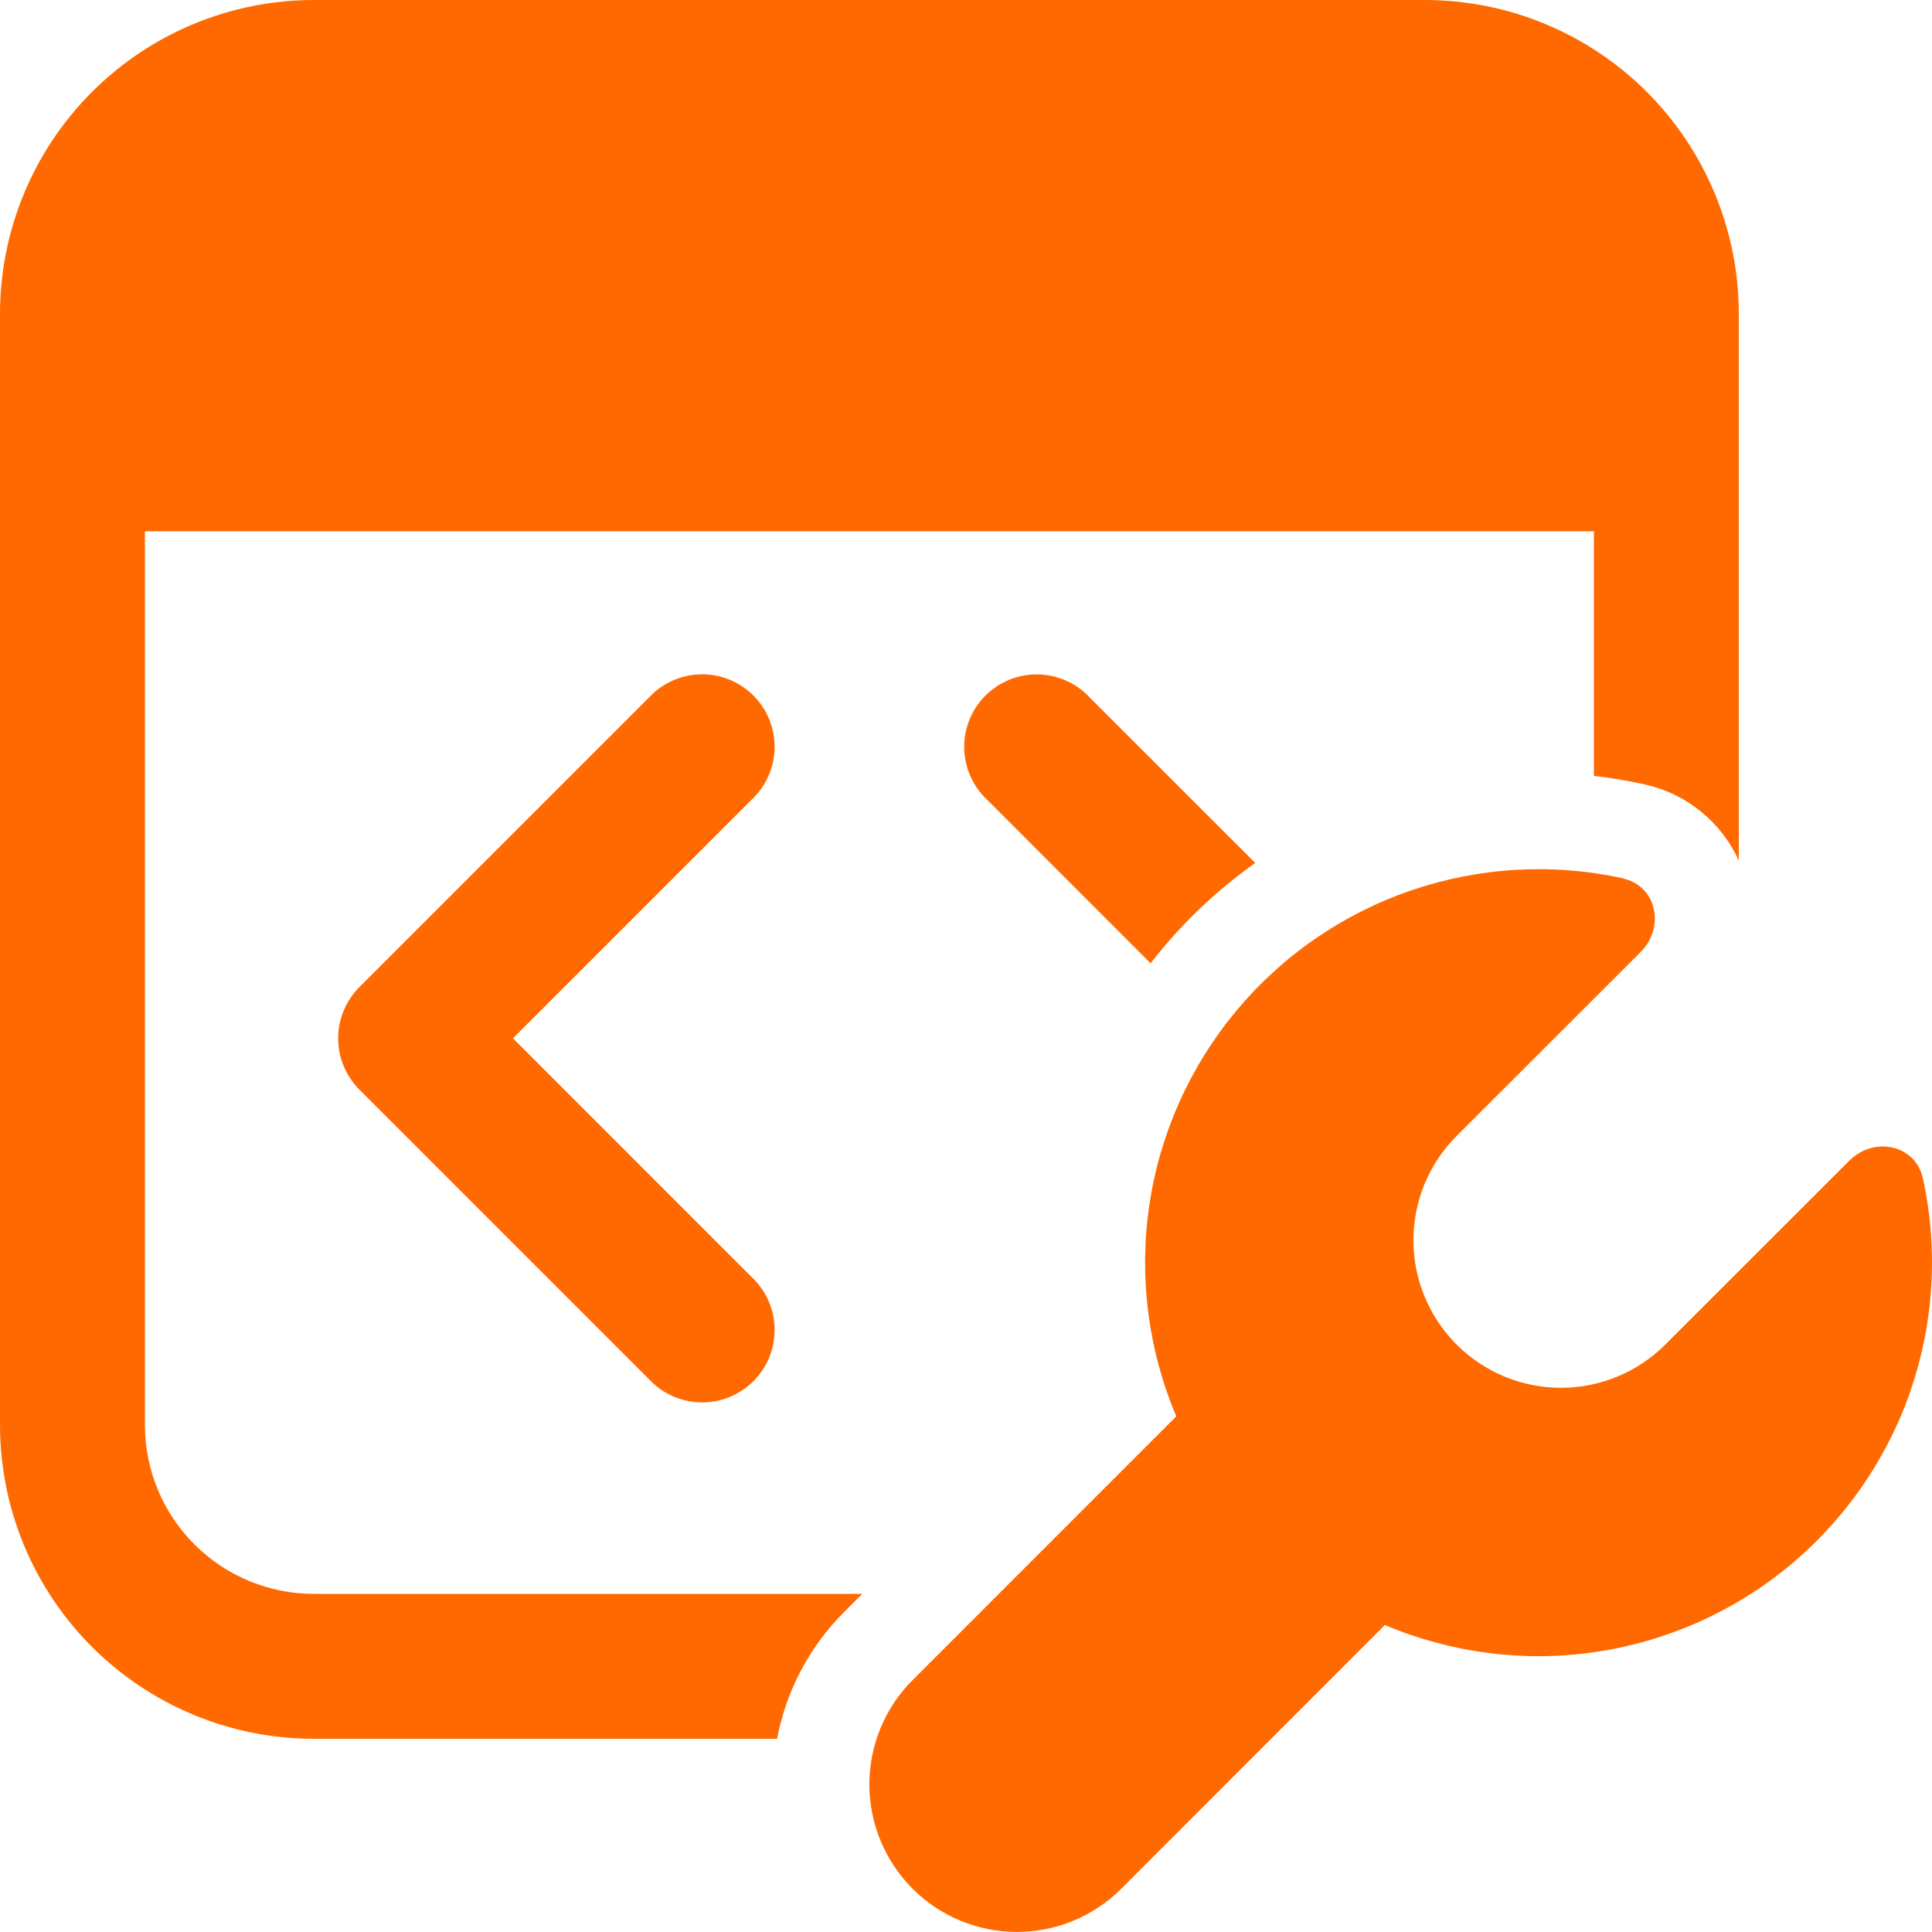 <svg width="67" height="67" viewBox="0 0 67 67" fill="none" xmlns="http://www.w3.org/2000/svg">
<path d="M10.888 0C8 0 5.231 1.147 3.189 3.189C1.147 5.231 0 8 0 10.888V49.413C0 52.3 1.147 55.07 3.189 57.112C5.231 59.153 8 60.3 10.888 60.3H26.948C27.256 58.686 28.03 57.145 29.279 55.898L29.902 55.275H10.888C9.333 55.275 7.842 54.658 6.742 53.558C5.643 52.459 5.025 50.968 5.025 49.413V18.425H55.275V26.907C55.852 26.974 56.423 27.069 56.991 27.192C58.565 27.534 59.718 28.572 60.3 29.842V10.888C60.3 8 59.153 5.231 57.112 3.189C55.07 1.147 52.3 0 49.413 0H10.888ZM43.53 29.926L37.788 24.187C37.558 23.94 37.281 23.742 36.973 23.605C36.664 23.468 36.332 23.394 35.994 23.388C35.657 23.382 35.322 23.444 35.009 23.57C34.696 23.697 34.412 23.885 34.173 24.123C33.935 24.362 33.747 24.646 33.62 24.959C33.494 25.272 33.432 25.607 33.438 25.944C33.444 26.282 33.518 26.614 33.655 26.923C33.792 27.231 33.99 27.508 34.237 27.738L39.902 33.407C40.933 32.072 42.156 30.902 43.53 29.926ZM26.063 27.735C26.31 27.505 26.508 27.227 26.645 26.919C26.783 26.611 26.857 26.278 26.863 25.941C26.868 25.604 26.806 25.268 26.68 24.956C26.554 24.643 26.366 24.359 26.127 24.12C25.888 23.881 25.604 23.693 25.291 23.567C24.979 23.441 24.643 23.379 24.306 23.385C23.969 23.39 23.636 23.464 23.328 23.602C23.02 23.739 22.742 23.937 22.512 24.184L12.462 34.234C11.992 34.705 11.727 35.344 11.727 36.009C11.727 36.675 11.992 37.314 12.462 37.785L22.512 47.835C22.742 48.082 23.02 48.28 23.328 48.417C23.636 48.554 23.969 48.628 24.306 48.634C24.643 48.64 24.979 48.578 25.291 48.452C25.604 48.325 25.888 48.137 26.127 47.899C26.366 47.66 26.554 47.376 26.68 47.063C26.806 46.75 26.868 46.415 26.863 46.078C26.857 45.74 26.783 45.408 26.645 45.1C26.508 44.791 26.31 44.514 26.063 44.284L17.789 36.009L26.063 27.735ZM56.277 30.462C57.46 30.72 57.751 32.16 56.897 33.014L50.515 39.393C49.556 40.352 49.016 41.654 49.016 43.011C49.016 44.368 49.556 45.669 50.515 46.629C51.475 47.589 52.776 48.128 54.133 48.128C55.49 48.128 56.791 47.589 57.751 46.629L64.133 40.251C64.987 39.396 66.428 39.688 66.686 40.87C67.22 43.316 67.071 45.86 66.257 48.227C65.442 50.593 63.992 52.69 62.066 54.289C60.14 55.887 57.812 56.925 55.336 57.289C52.859 57.654 50.331 57.33 48.026 56.354L38.884 65.5C37.924 66.459 36.623 66.998 35.266 66.998C33.909 66.998 32.607 66.459 31.648 65.5C30.688 64.54 30.149 63.239 30.149 61.882C30.149 60.525 30.688 59.223 31.648 58.264L40.793 49.118C39.816 46.813 39.492 44.284 39.855 41.808C40.219 39.331 41.257 37.002 42.856 35.075C44.454 33.149 46.552 31.699 48.919 30.885C51.286 30.071 53.832 29.923 56.277 30.458" fill="#FF6900"/>
</svg>
